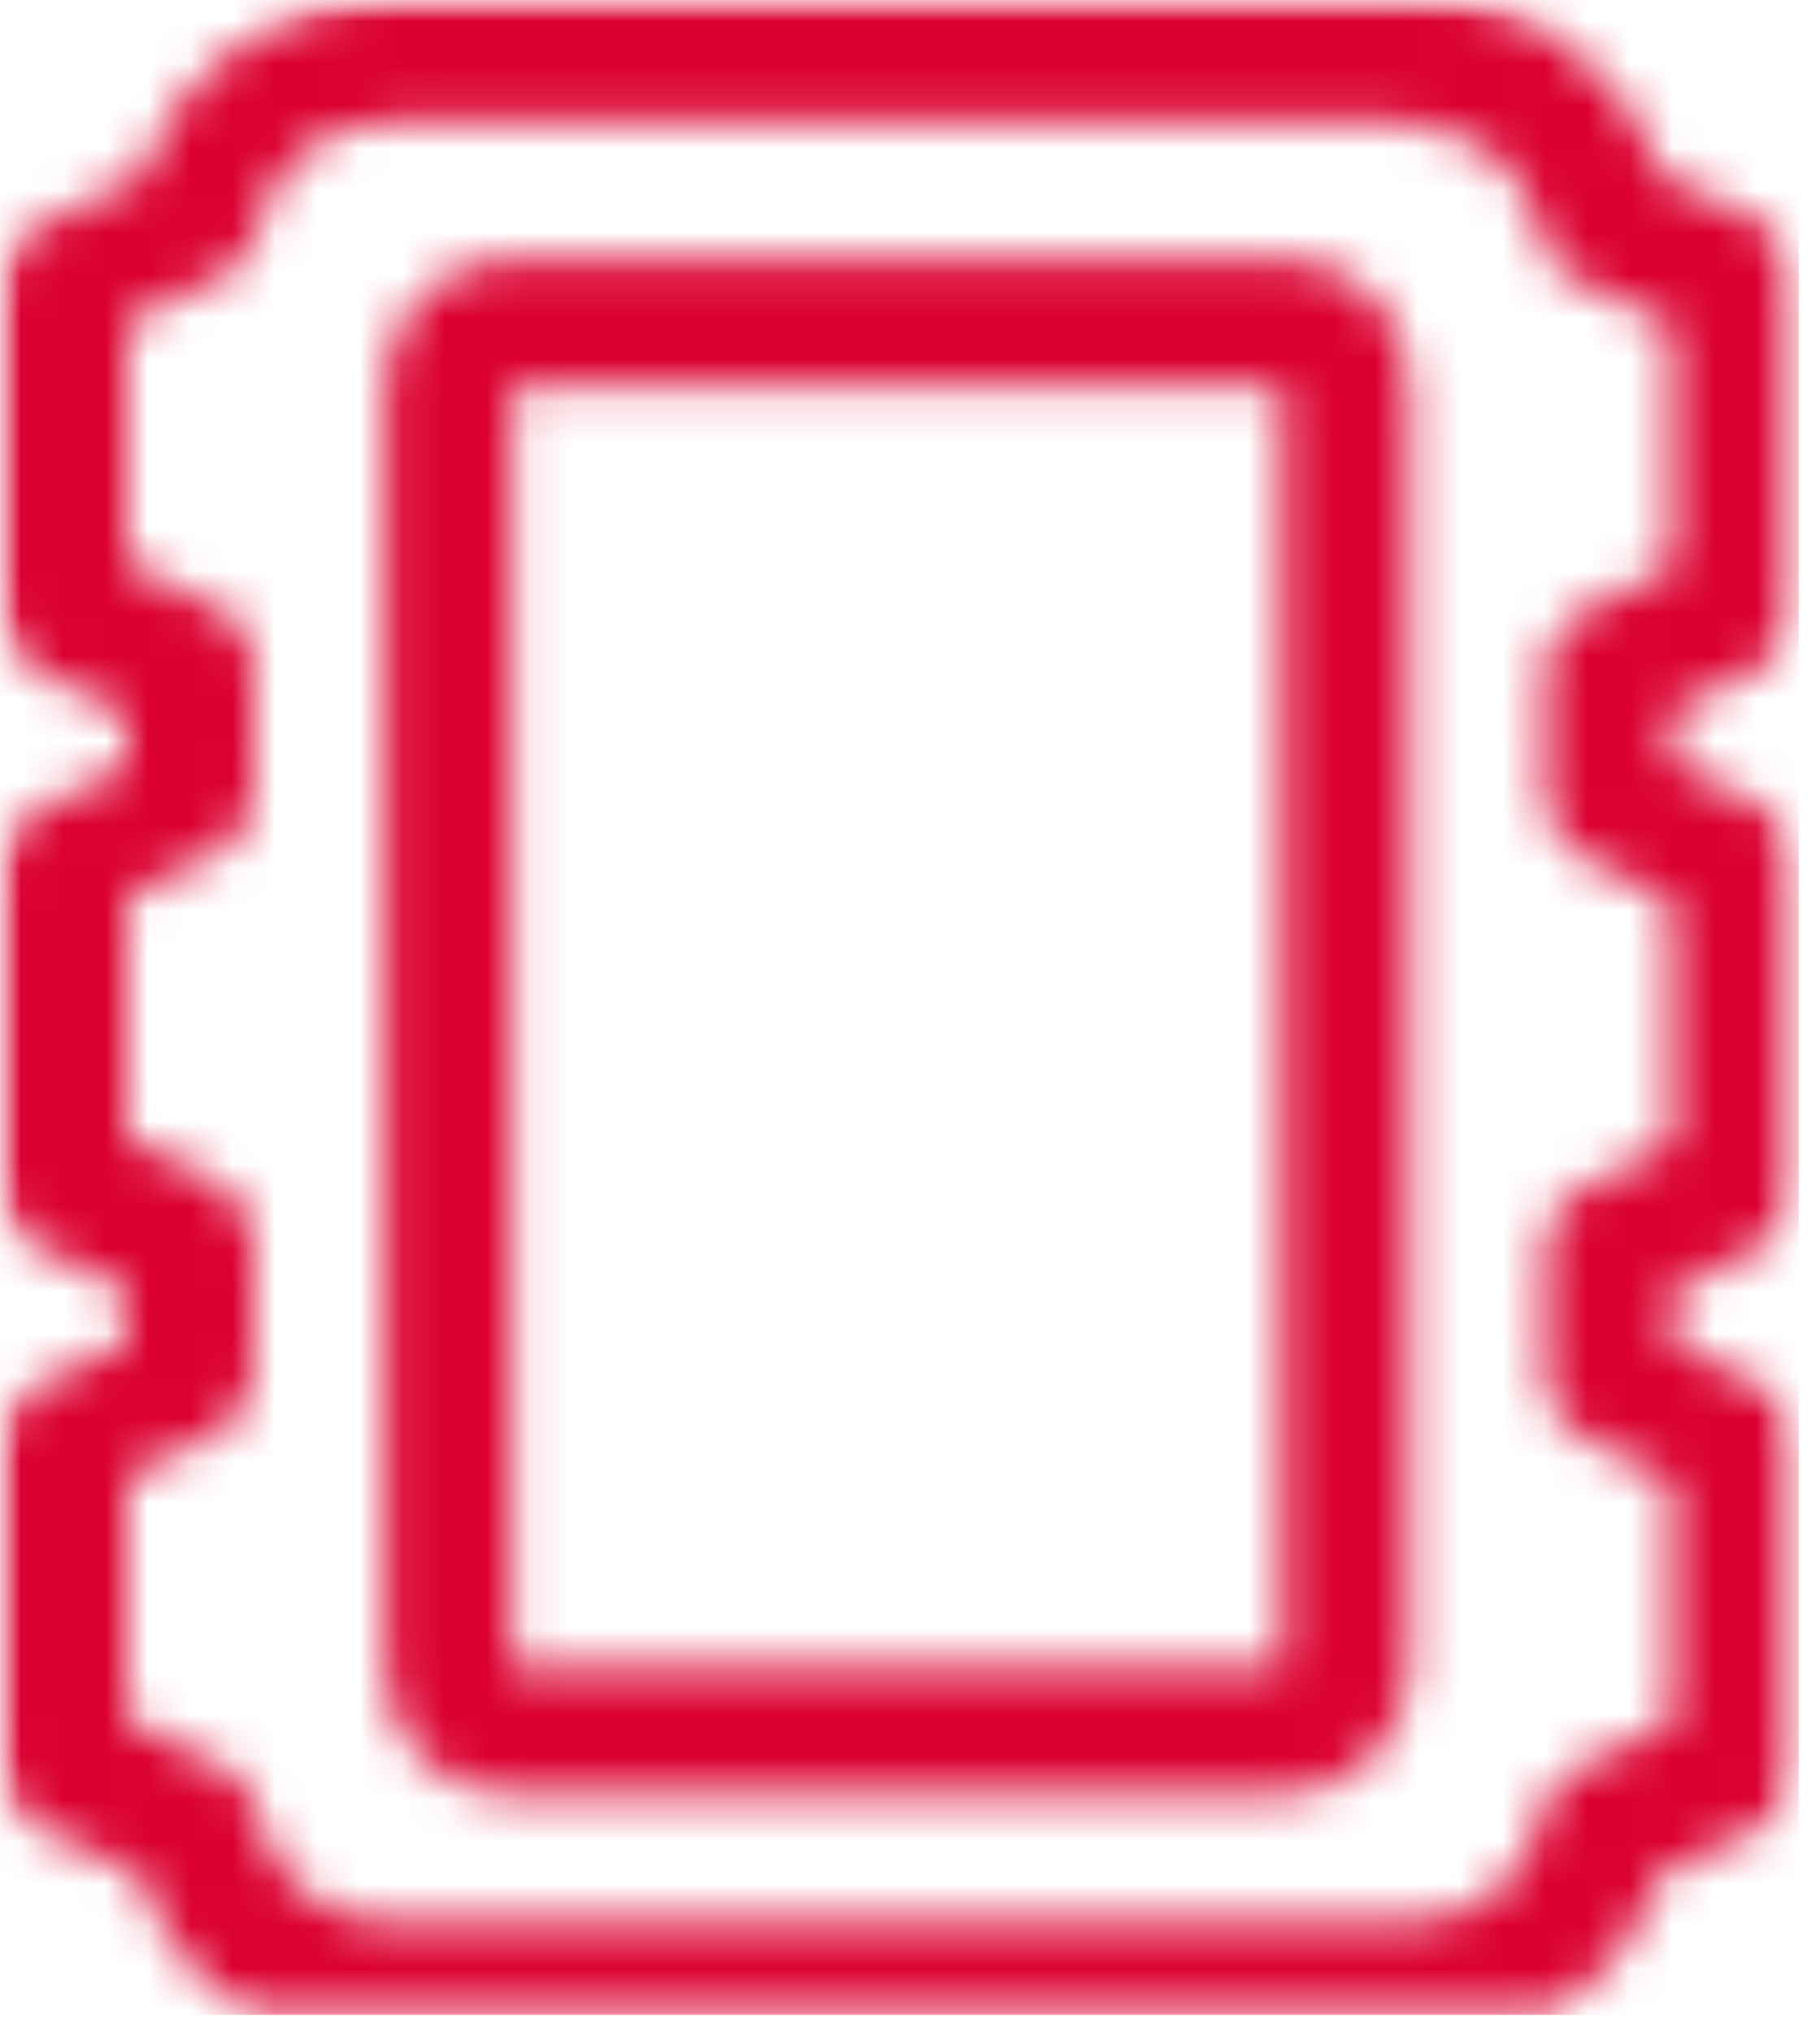<svg xmlns="http://www.w3.org/2000/svg" fill="none" viewBox="0 0 43 48" height="48" width="43">
<g clip-path="url(#clip0_47_1037)">
<mask height="48" width="43" y="0" x="0" maskUnits="userSpaceOnUse" style="mask-type:luminance" id="mask0_47_1037">
<path fill="white" d="M42.5 0H0V47.8H42.5V0Z"></path>
</mask>
<g mask="url(#mask0_47_1037)">
<mask height="49" width="43" y="-1" x="0" maskUnits="userSpaceOnUse" style="mask-type:luminance" id="mask1_47_1037">
<path fill="white" d="M30.3 9.1V39.4H12.1V9.1H30.3ZM12.1 6.1C10.4 6.1 9.1 7.5 9.1 9.1V39.4C9.1 41.1 10.4 42.4 12.1 42.4H30.3C32 42.4 33.3 41 33.3 39.4V9.1C33.3 7.4 31.9 6.1 30.3 6.1H12.1ZM33.4 3C34.9 3 36.1 4.1 36.4 5.5L36.8 6.4L39.5 7.7V13.4L37.3 14.5C36.8 14.8 36.5 15.3 36.5 15.8V18.8C36.5 19.4 36.8 19.9 37.3 20.2L39.5 21.3V27L37.3 28.1C36.8 28.4 36.5 28.9 36.5 29.5V32.5C36.5 33.1 36.8 33.6 37.3 33.9L39.5 35V40.7L37.2 41.8C36.8 42 36.5 42.4 36.4 42.9C36.2 44.3 34.9 45.4 33.4 45.4H9.1C7.6 45.4 6.4 44.3 6.1 42.9L5.7 42L3 40.6V34.9L5.2 33.8C5.7 33.5 6 33 6 32.4V29.4C6 28.8 5.7 28.3 5.2 28L3 26.9V21.2L5.2 20.1C5.7 19.8 6 19.3 6 18.7V15.7C6 15.1 5.7 14.6 5.2 14.4L3 13.3V7.6L5.3 6.5C5.7 6.3 6 5.9 6.1 5.4C6.3 4 7.6 2.9 9.1 2.9H33.4V3ZM9.1 -9.76548e-05C6.4 -9.76548e-05 4.1 1.8 3.3 4.2L0.8 5.4C0.3 5.7 0 6.2 0 6.8V14.4C0 15 0.3 15.5 0.8 15.8L3 16.9V18.1L0.8 19.2C0.3 19.4 0 19.9 0 20.5V28.1C0 28.6 0.3 29.2 0.8 29.4L3 30.5V31.7L0.8 32.8C0.3 33 0 33.5 0 34.1V41.7C0 42.3 0.3 42.8 0.8 43.1L3.3 44.3C3.8 45.7 4.7 46.9 6 47.7H36.5C37.8 46.9 38.7 45.7 39.2 44.3L41.7 43.1C42.2 42.8 42.5 42.3 42.5 41.7V34.1C42.5 33.5 42.2 33 41.7 32.8L39.5 31.7V30.5L41.7 29.4C42.2 29.1 42.5 28.6 42.5 28V20.4C42.5 19.8 42.2 19.3 41.7 19.1L39.5 18V16.8L41.7 15.7C42.2 15.4 42.5 14.9 42.5 14.3V6.7C42.5 6.1 42.2 5.6 41.7 5.3L39.2 4.1C38.4 1.6 36.1 -0.1 33.4 -0.1H9.1V-9.76548e-05Z"></path>
</mask>
<g mask="url(#mask1_47_1037)">
<path fill="#DB002F" d="M0 0H42.5V47.6H0V0Z"></path>
</g>
</g>
</g>
<defs>
<clipPath id="clip0_47_1037">
<rect fill="white" height="47.8" width="42.5"></rect>
</clipPath>
</defs>
</svg>
